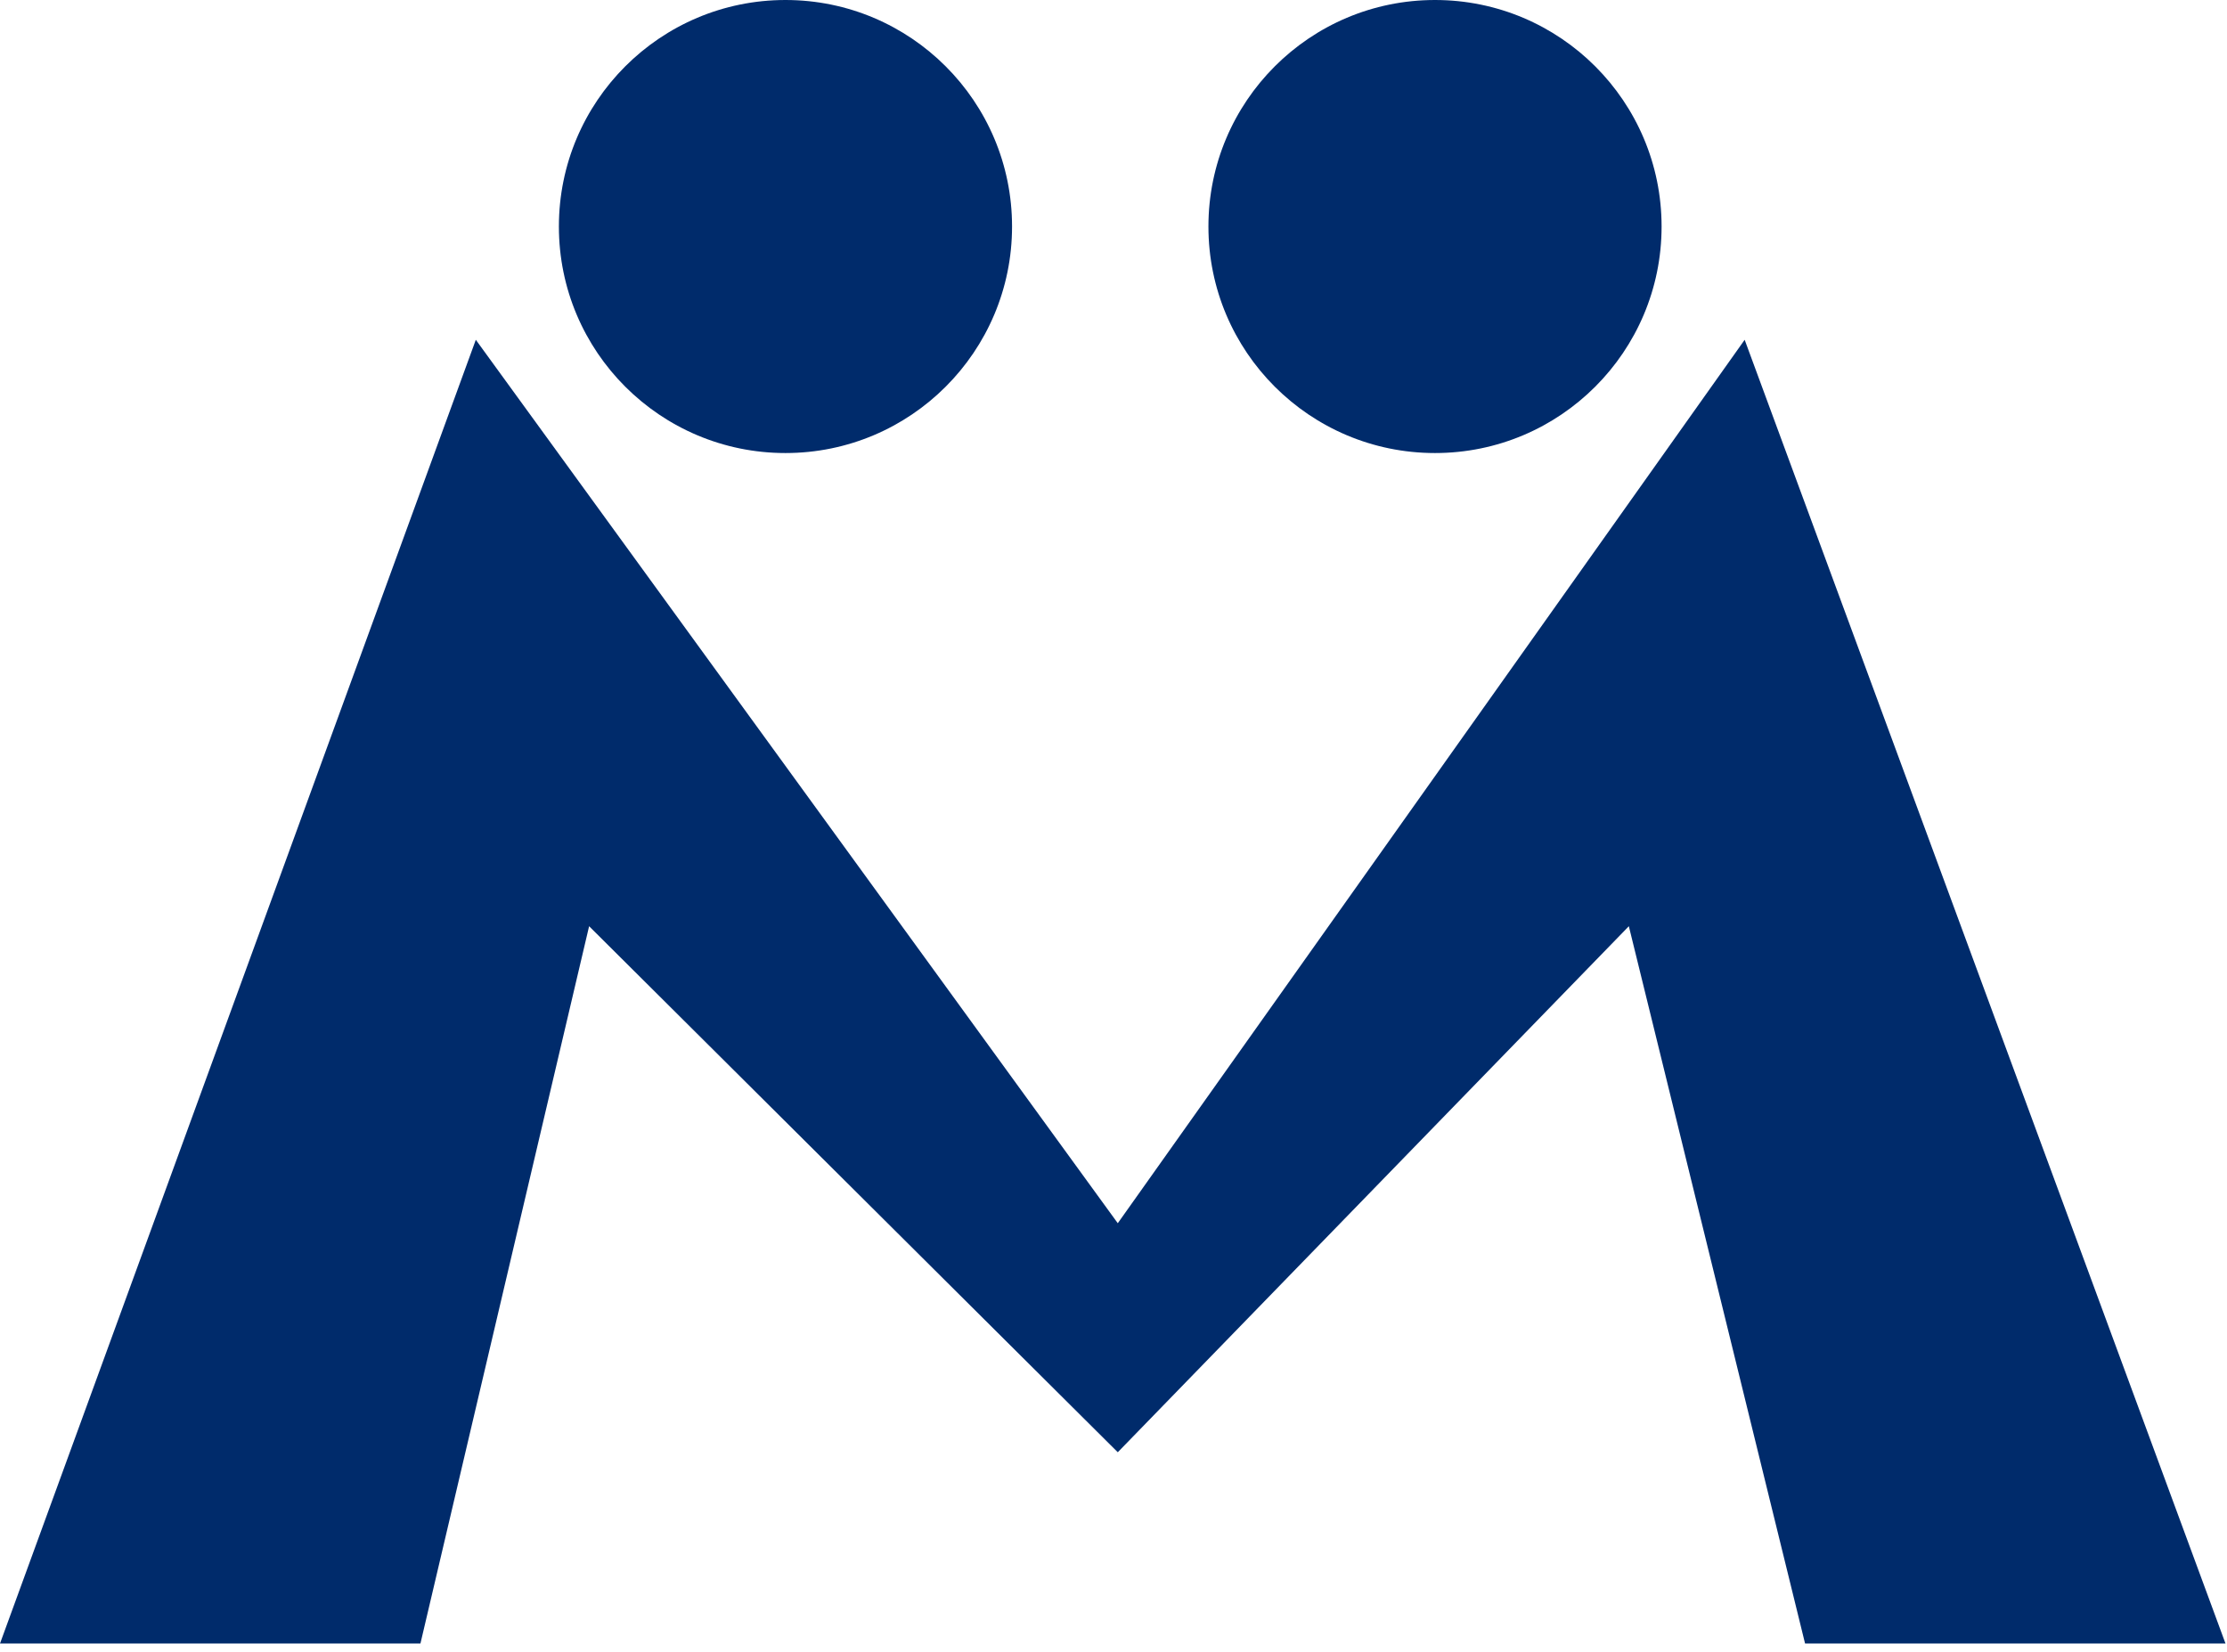 <svg width="128" height="95" viewBox="0 0 128 95" fill="none" xmlns="http://www.w3.org/2000/svg">
<path d="M27.348 19.535L0 94.489H24.165L33.86 53.25L64.246 83.492L93.62 53.25L103.749 94.489H127.914L100.277 19.535L64.246 70.325L27.348 19.535Z" fill="#002B6B"/>
<circle cx="45.146" cy="13.023" r="13.023" fill="#002B6B"/>
<circle cx="82.479" cy="13.023" r="13.023" fill="#002B6B"/>
</svg>
